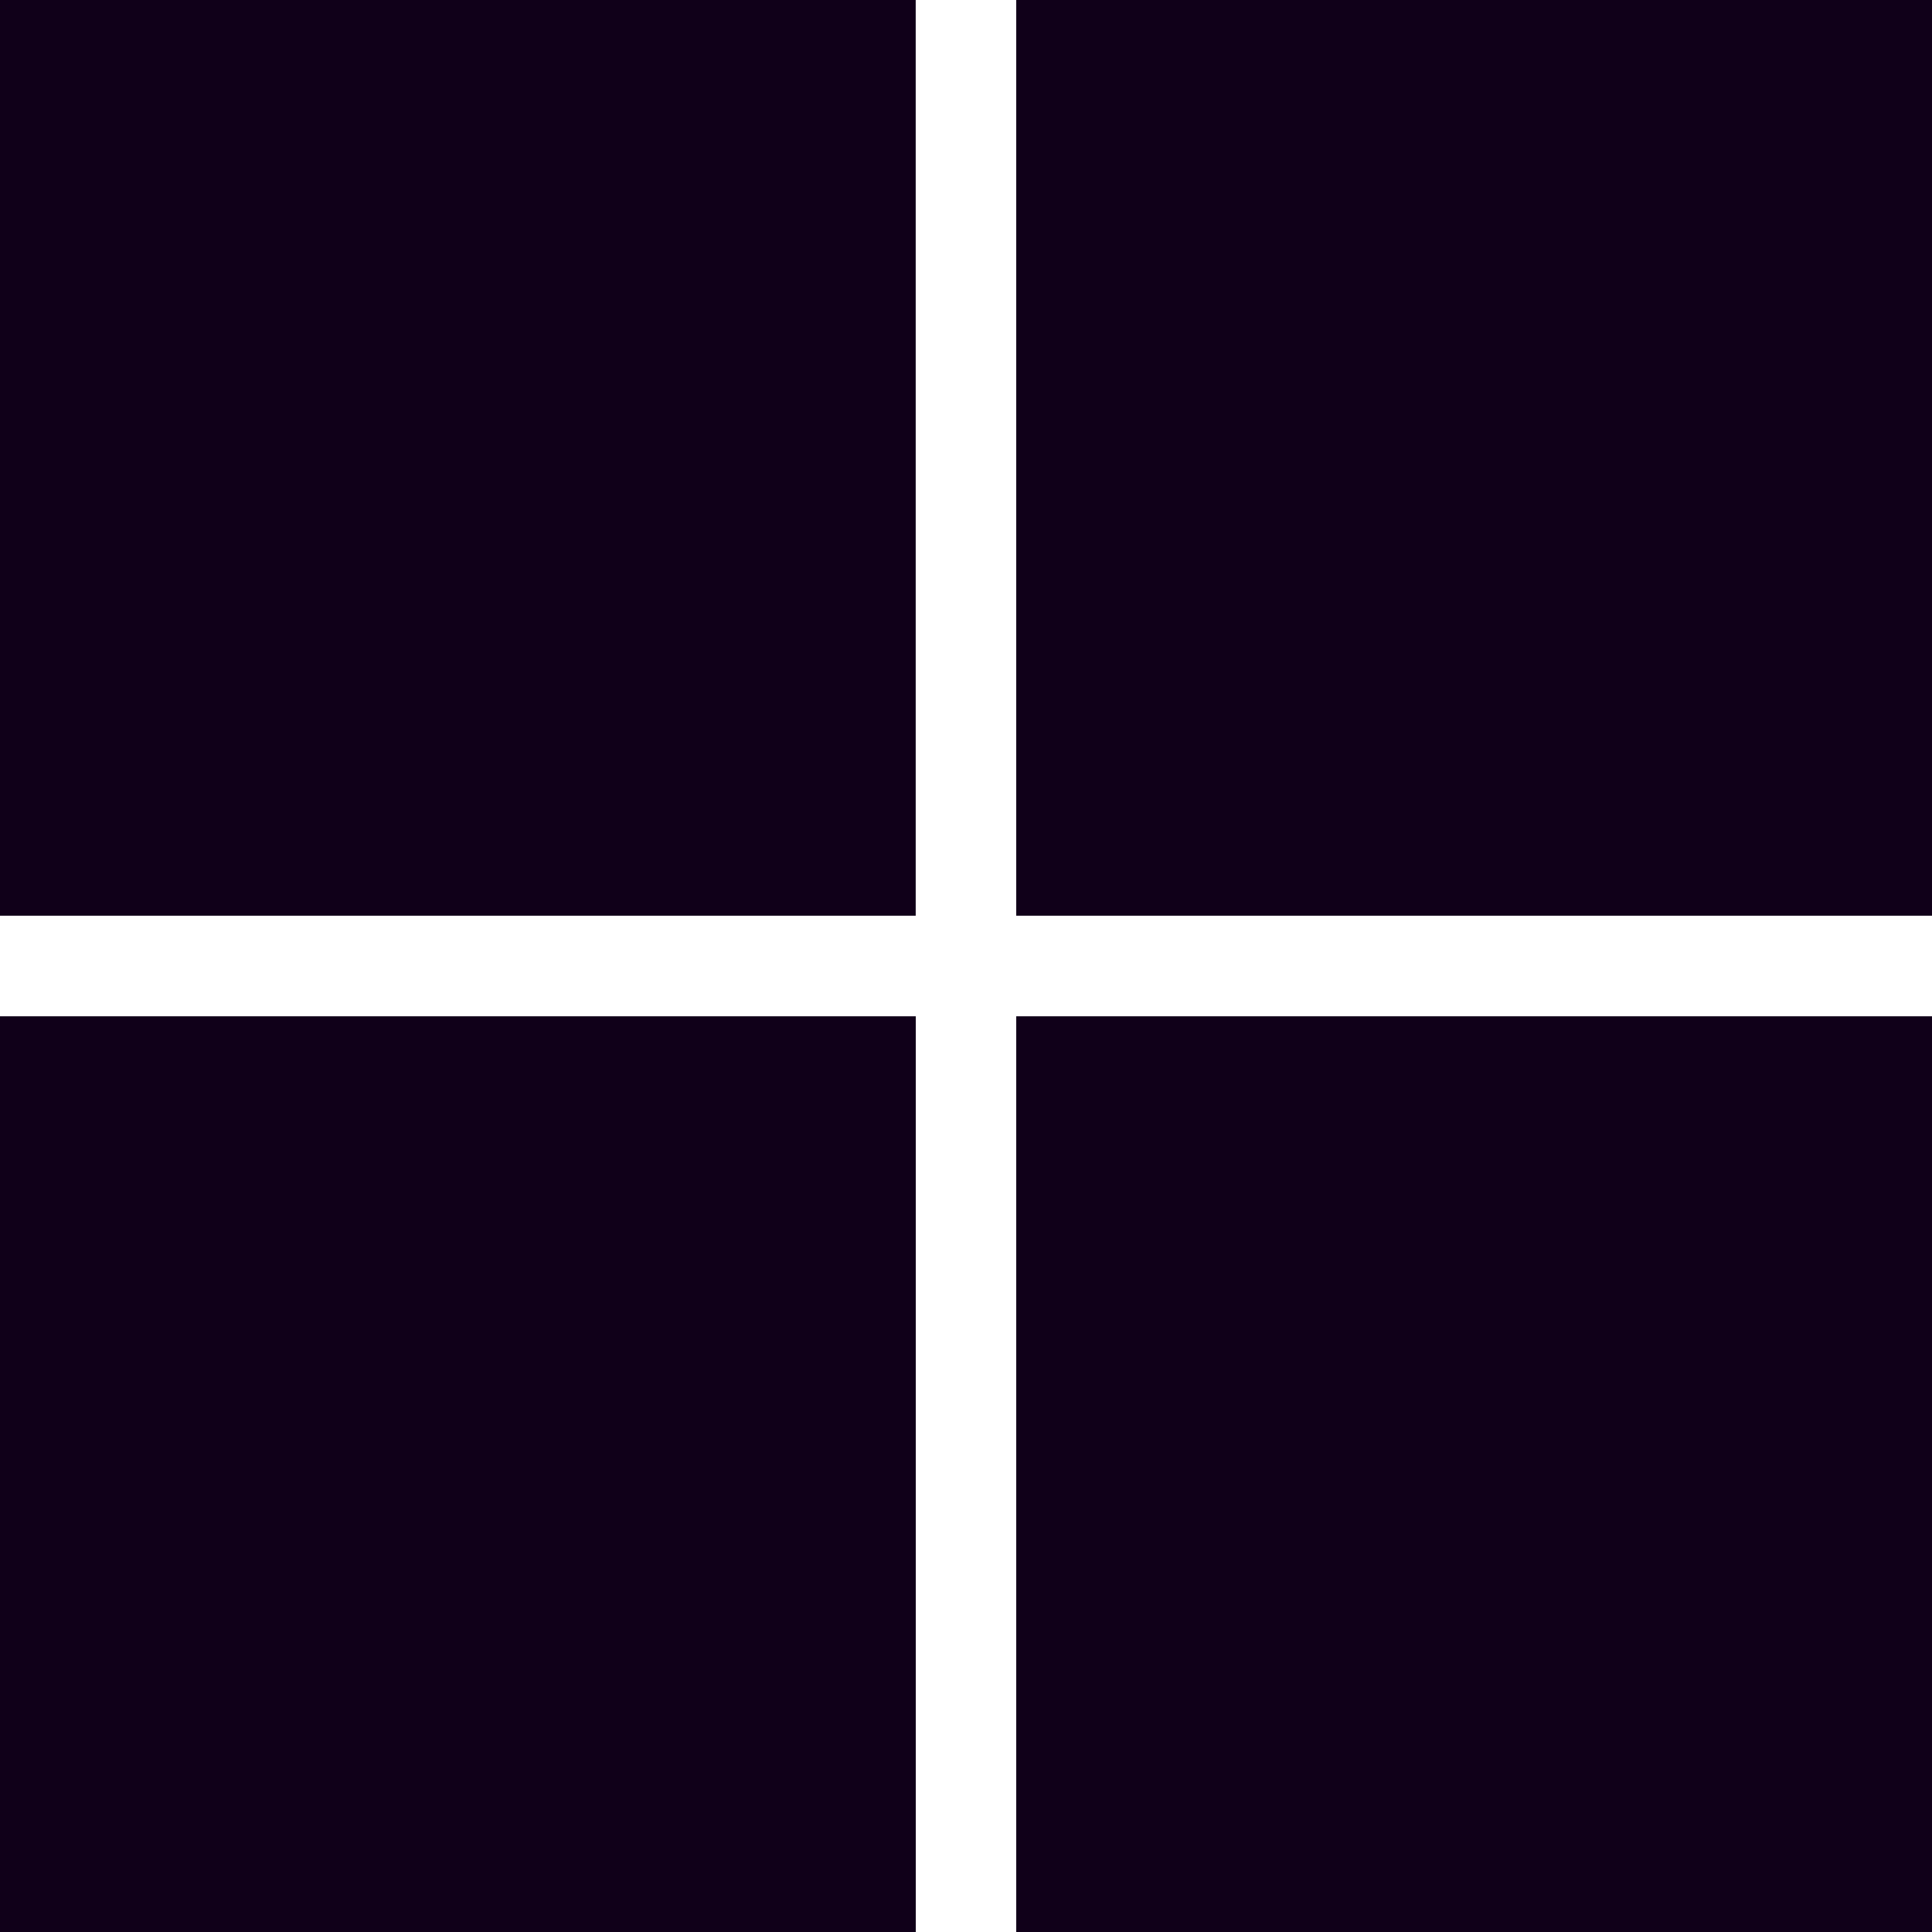 <svg width="32" height="32" viewBox="0 0 32 32" fill="none" xmlns="http://www.w3.org/2000/svg">
<path d="M15.167 0H0V15.167H15.167V0Z" fill="#100019"/>
<path d="M32 0H16.832V15.167H32V0Z" fill="#100019"/>
<path d="M15.168 16.833H0V32H15.168V16.833Z" fill="#100019"/>
<path d="M32 16.833H16.832V32H32V16.833Z" fill="#100019"/>
</svg>
